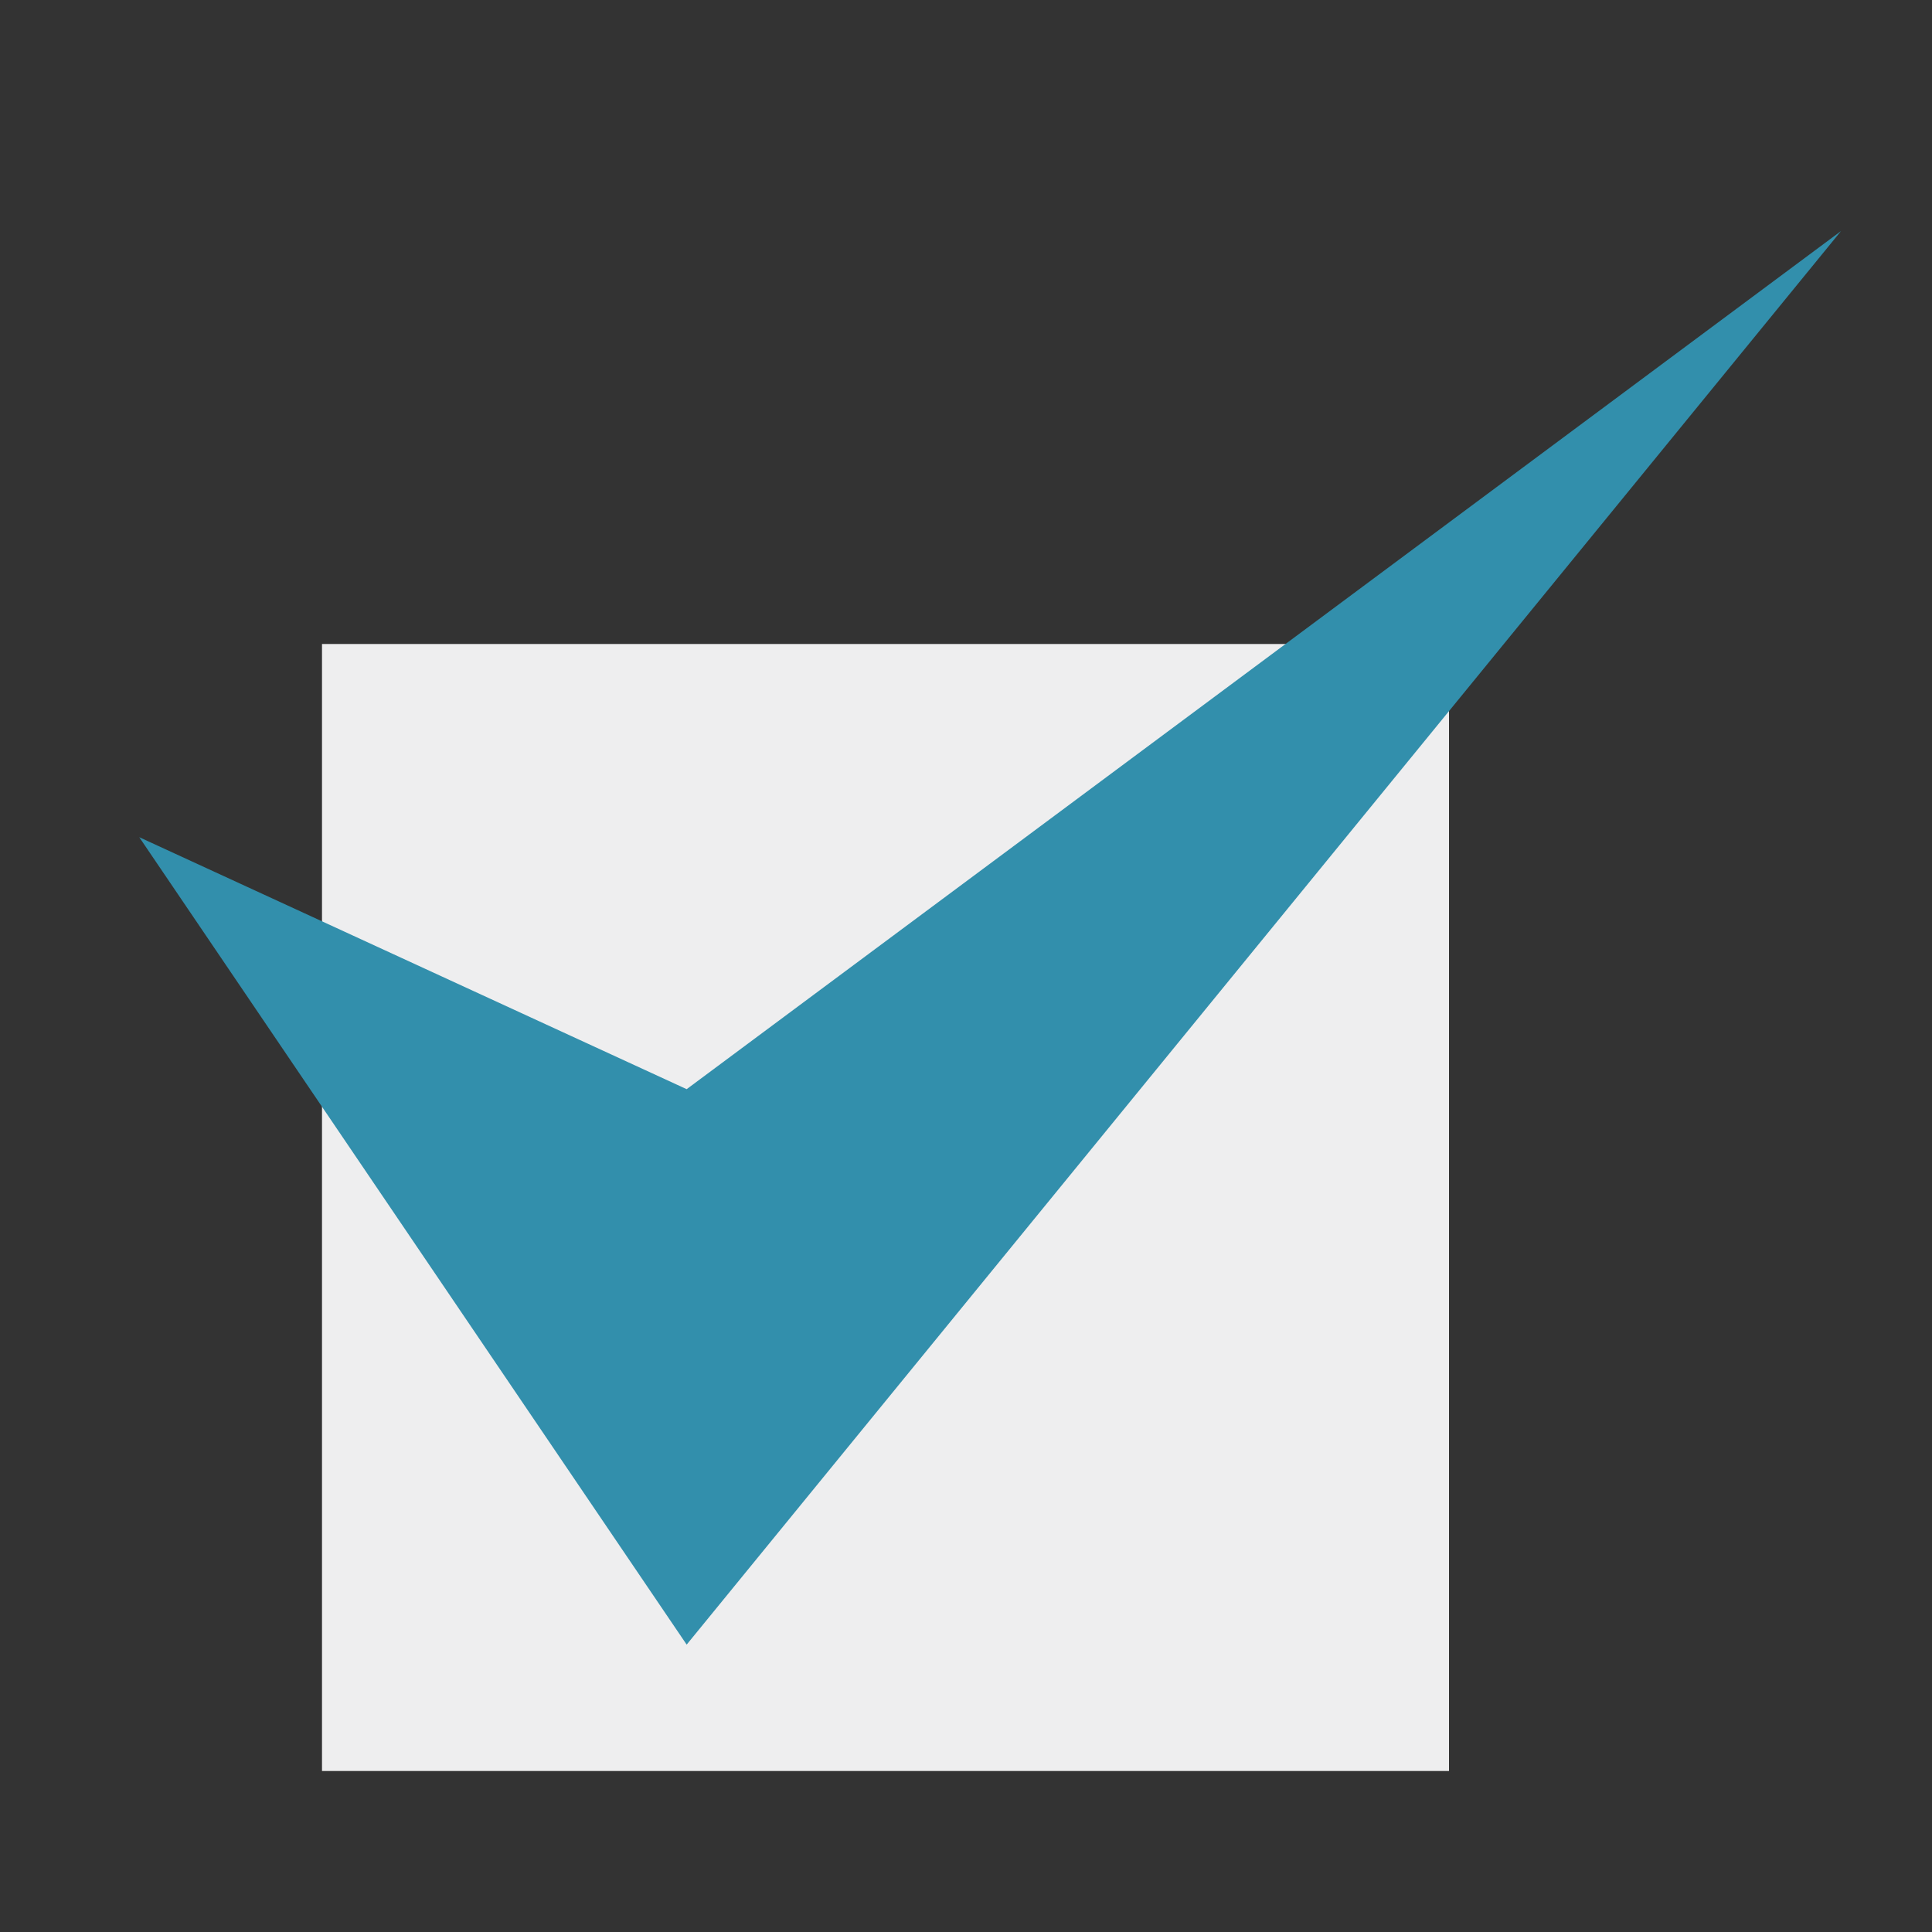 <svg id="ico_chk_active" data-name="ico_chk_active" xmlns="http://www.w3.org/2000/svg" viewBox="0 0 24 24" width="24" height="24"><rect x="0" y="0" width="24" height="24" fill="#333333" stroke="none"/><defs><style>.cls-1{fill:#eeeeef;}.cls-2{fill:#328fac;}</style></defs><title>ico_chk_active</title><rect class="cls-1" x="4" y="8" width="14" height="14"/><polygon class="cls-2" points="1.73 10.4 8.53 13.53 22.87 2.87 8.53 20.43 1.73 10.4"/></svg>